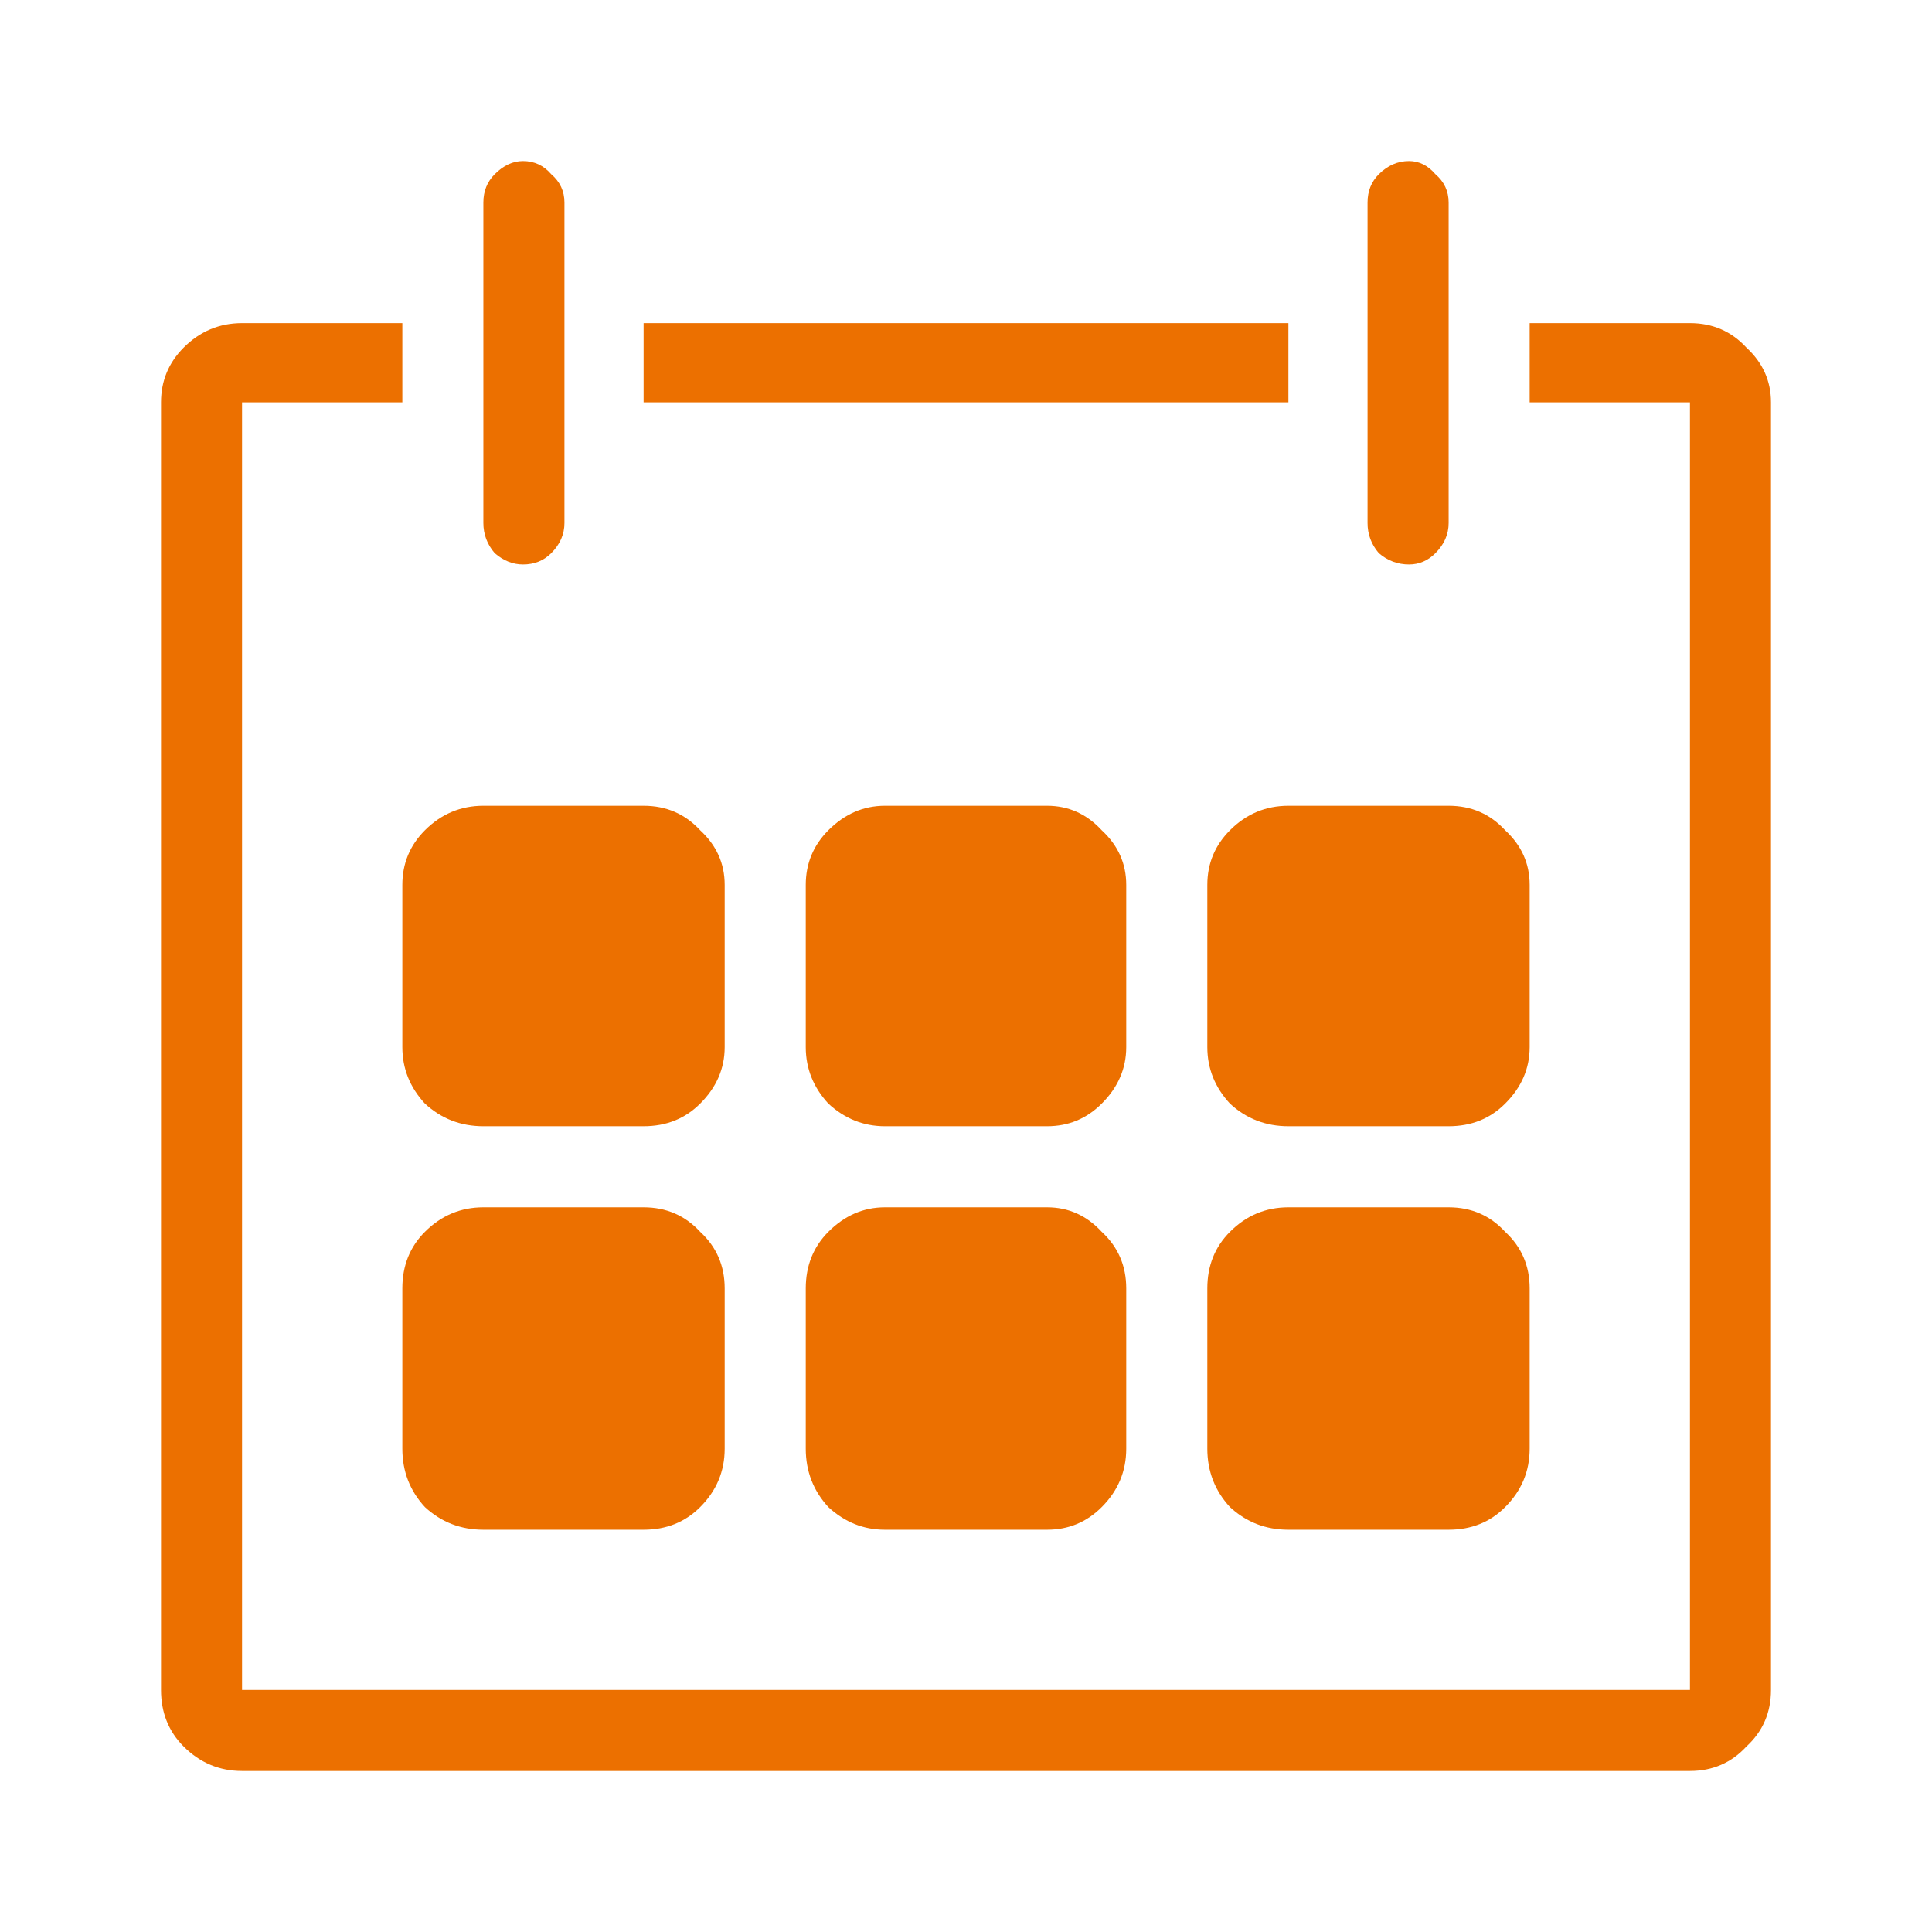 <svg width="32" height="32" viewBox="0 0 32 32" fill="none" xmlns="http://www.w3.org/2000/svg">
<path d="M21.34 5.352H10.66V6.664H21.34V5.352ZM18.654 17.343C18.654 17.697 18.519 18.009 18.248 18.279C17.998 18.529 17.697 18.654 17.343 18.654H14.657C14.303 18.654 13.991 18.529 13.72 18.279C13.471 18.009 13.346 17.697 13.346 17.343V14.657C13.346 14.303 13.471 14.002 13.72 13.752C13.991 13.481 14.303 13.346 14.657 13.346H17.343C17.697 13.346 17.998 13.481 18.248 13.752C18.519 14.002 18.654 14.303 18.654 14.657V17.343ZM25.336 14.657V17.343C25.336 17.697 25.201 18.009 24.93 18.279C24.681 18.529 24.369 18.654 23.994 18.654H21.34C20.965 18.654 20.642 18.529 20.372 18.279C20.122 18.009 19.997 17.697 19.997 17.343V14.657C19.997 14.303 20.122 14.002 20.372 13.752C20.642 13.481 20.965 13.346 21.34 13.346H23.994C24.369 13.346 24.681 13.481 24.93 13.752C25.201 14.002 25.336 14.303 25.336 14.657ZM25.336 21.34V23.994C25.336 24.369 25.201 24.691 24.93 24.962C24.681 25.212 24.369 25.337 23.994 25.337H21.34C20.965 25.337 20.642 25.212 20.372 24.962C20.122 24.691 19.997 24.369 19.997 23.994V21.34C19.997 20.965 20.122 20.653 20.372 20.403C20.642 20.132 20.965 19.997 21.34 19.997H23.994C24.369 19.997 24.681 20.132 24.93 20.403C25.201 20.653 25.336 20.965 25.336 21.34ZM23.338 9.349C23.505 9.349 23.65 9.287 23.775 9.162C23.921 9.016 23.994 8.849 23.994 8.662V3.354C23.994 3.166 23.921 3.01 23.775 2.885C23.65 2.74 23.505 2.667 23.338 2.667C23.151 2.667 22.984 2.74 22.838 2.885C22.713 3.01 22.651 3.166 22.651 3.354V8.662C22.651 8.849 22.713 9.016 22.838 9.162C22.984 9.287 23.151 9.349 23.338 9.349ZM12.003 21.34V23.994C12.003 24.369 11.868 24.691 11.597 24.962C11.347 25.212 11.035 25.337 10.66 25.337H8.006C7.632 25.337 7.309 25.212 7.038 24.962C6.788 24.691 6.664 24.369 6.664 23.994V21.34C6.664 20.965 6.788 20.653 7.038 20.403C7.309 20.132 7.632 19.997 8.006 19.997H10.66C11.035 19.997 11.347 20.132 11.597 20.403C11.868 20.653 12.003 20.965 12.003 21.34ZM27.991 5.352H25.336V6.664H27.991V27.991H4.009V6.664H6.664V5.352H4.009C3.635 5.352 3.312 5.487 3.041 5.758C2.792 6.008 2.667 6.31 2.667 6.664V27.991C2.667 28.365 2.792 28.678 3.041 28.927C3.312 29.198 3.635 29.333 4.009 29.333H27.991C28.365 29.333 28.678 29.198 28.927 28.927C29.198 28.678 29.333 28.365 29.333 27.991V6.664C29.333 6.31 29.198 6.008 28.927 5.758C28.678 5.487 28.365 5.352 27.991 5.352ZM8.662 9.349C8.849 9.349 9.005 9.287 9.13 9.162C9.276 9.016 9.349 8.849 9.349 8.662V3.354C9.349 3.166 9.276 3.01 9.13 2.885C9.005 2.74 8.849 2.667 8.662 2.667C8.495 2.667 8.339 2.74 8.194 2.885C8.069 3.01 8.006 3.166 8.006 3.354V8.662C8.006 8.849 8.069 9.016 8.194 9.162C8.339 9.287 8.495 9.349 8.662 9.349ZM18.654 21.34V23.994C18.654 24.369 18.519 24.691 18.248 24.962C17.998 25.212 17.697 25.337 17.343 25.337H14.657C14.303 25.337 13.991 25.212 13.72 24.962C13.471 24.691 13.346 24.369 13.346 23.994V21.34C13.346 20.965 13.471 20.653 13.72 20.403C13.991 20.132 14.303 19.997 14.657 19.997H17.343C17.697 19.997 17.998 20.132 18.248 20.403C18.519 20.653 18.654 20.965 18.654 21.34ZM6.664 14.657C6.664 14.303 6.788 14.002 7.038 13.752C7.309 13.481 7.632 13.346 8.006 13.346H10.66C11.035 13.346 11.347 13.481 11.597 13.752C11.868 14.002 12.003 14.303 12.003 14.657V17.343C12.003 17.697 11.868 18.009 11.597 18.279C11.347 18.529 11.035 18.654 10.66 18.654H8.006C7.632 18.654 7.309 18.529 7.038 18.279C6.788 18.009 6.664 17.697 6.664 17.343V14.657Z" fill="#EC7000"/>
</svg>
